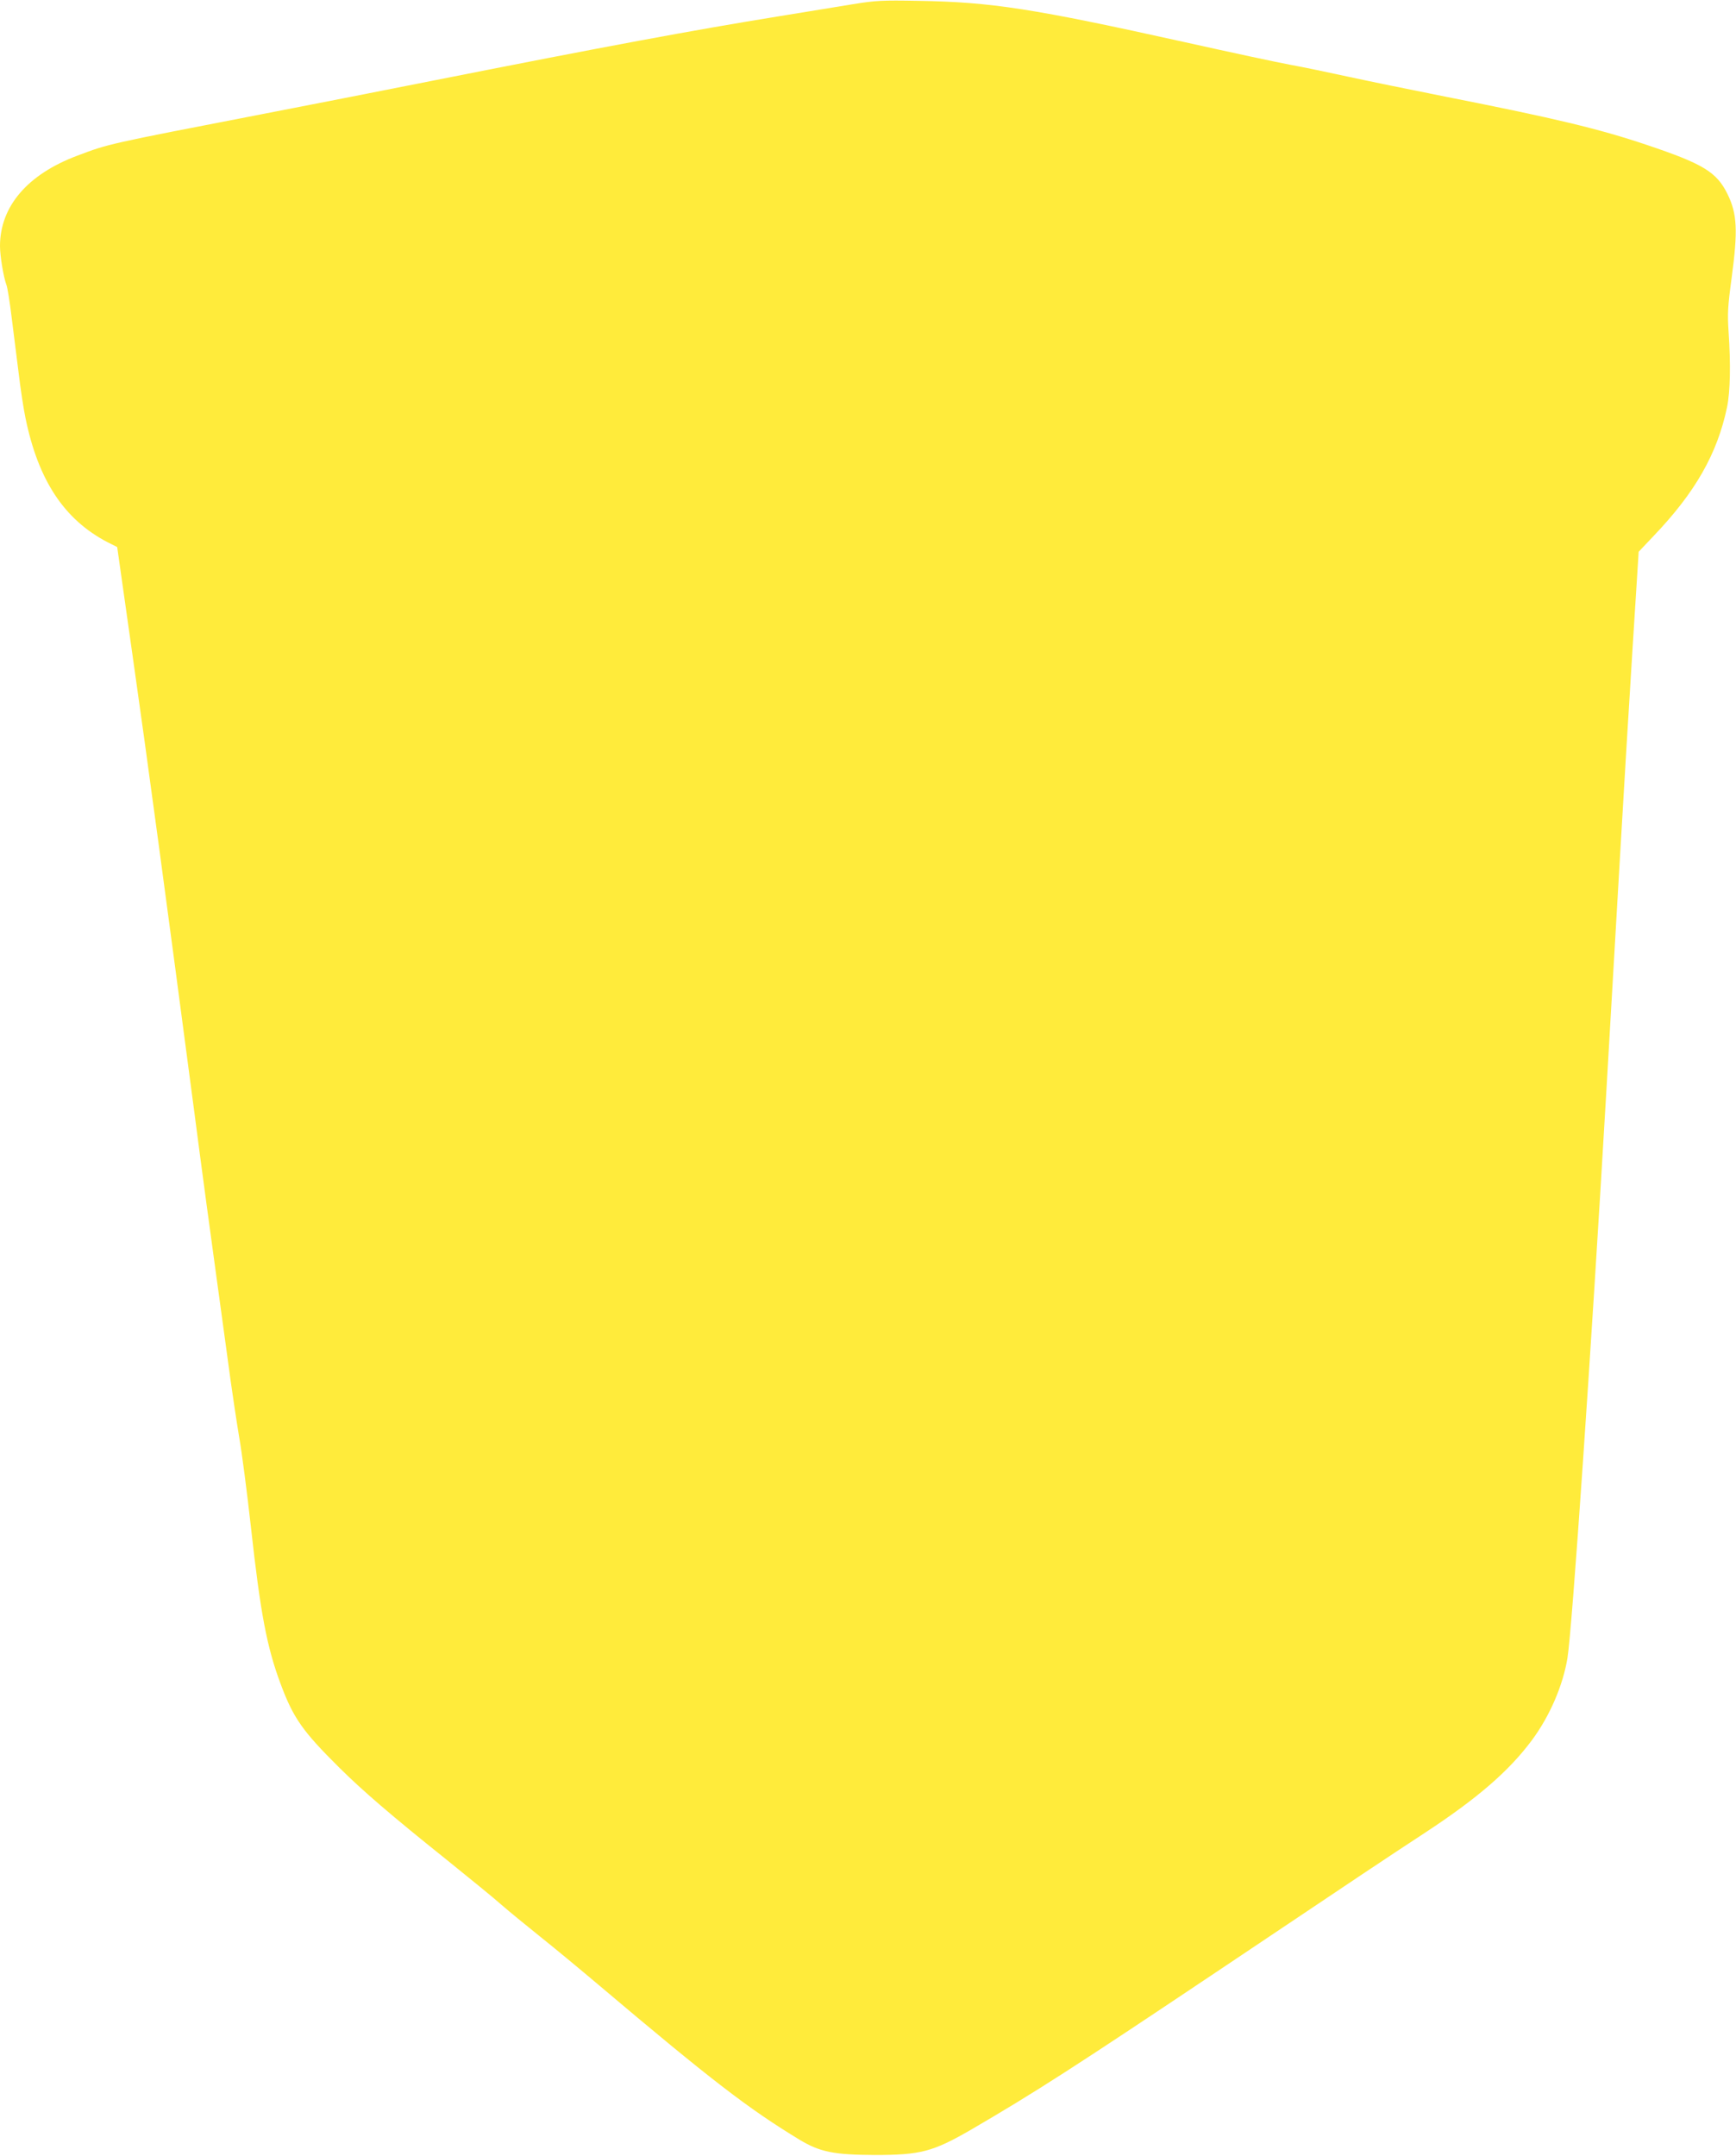 <?xml version="1.0" standalone="no"?>
<!DOCTYPE svg PUBLIC "-//W3C//DTD SVG 20010904//EN"
 "http://www.w3.org/TR/2001/REC-SVG-20010904/DTD/svg10.dtd">
<svg version="1.0" xmlns="http://www.w3.org/2000/svg"
 width="1031pt" height="1280pt" viewBox="0 0 1031 1280"
 preserveAspectRatio="xMidYMid meet">
<g transform="translate(0,1280) scale(0.1,-0.1)"
fill="#ffeb3b" stroke="none">
<path d="M5065 12775 c-82 -14 -278 -45 -435 -71 -519 -84 -1035 -180 -2065
-384 -302 -60 -761 -150 -1020 -200 -909 -176 -900 -174 -1085 -244 -297 -111
-460 -302 -460 -537 0 -59 21 -185 38 -230 6 -14 20 -101 31 -192 12 -92 30
-242 42 -334 11 -93 29 -211 40 -263 76 -373 231 -606 489 -740 l56 -28 92
-649 c88 -616 199 -1439 367 -2713 41 -316 102 -768 135 -1005 32 -236 69
-500 80 -585 12 -85 34 -234 50 -330 17 -96 48 -337 70 -535 57 -516 95 -715
177 -934 75 -202 131 -281 348 -496 139 -138 310 -285 635 -545 140 -113 289
-234 330 -271 41 -36 143 -119 225 -185 83 -66 240 -196 350 -289 672 -568
890 -735 1193 -919 121 -73 204 -90 447 -91 271 0 344 19 568 148 383 223 618
374 1487 956 853 572 976 654 1211 808 314 206 501 368 637 551 106 143 184
324 211 487 28 174 139 1790 231 3365 22 377 58 996 80 1375 22 380 56 946 76
1260 l36 569 88 93 c248 259 379 489 437 766 19 92 22 255 9 447 -7 109 -5
149 18 319 38 283 33 381 -24 498 -65 132 -144 180 -484 294 -280 94 -538 156
-1186 284 -212 42 -475 96 -585 120 -110 24 -263 56 -340 70 -77 14 -360 75
-630 135 -898 199 -1147 238 -1580 245 -218 4 -254 2 -390 -20z"/>
</g>
</svg>
